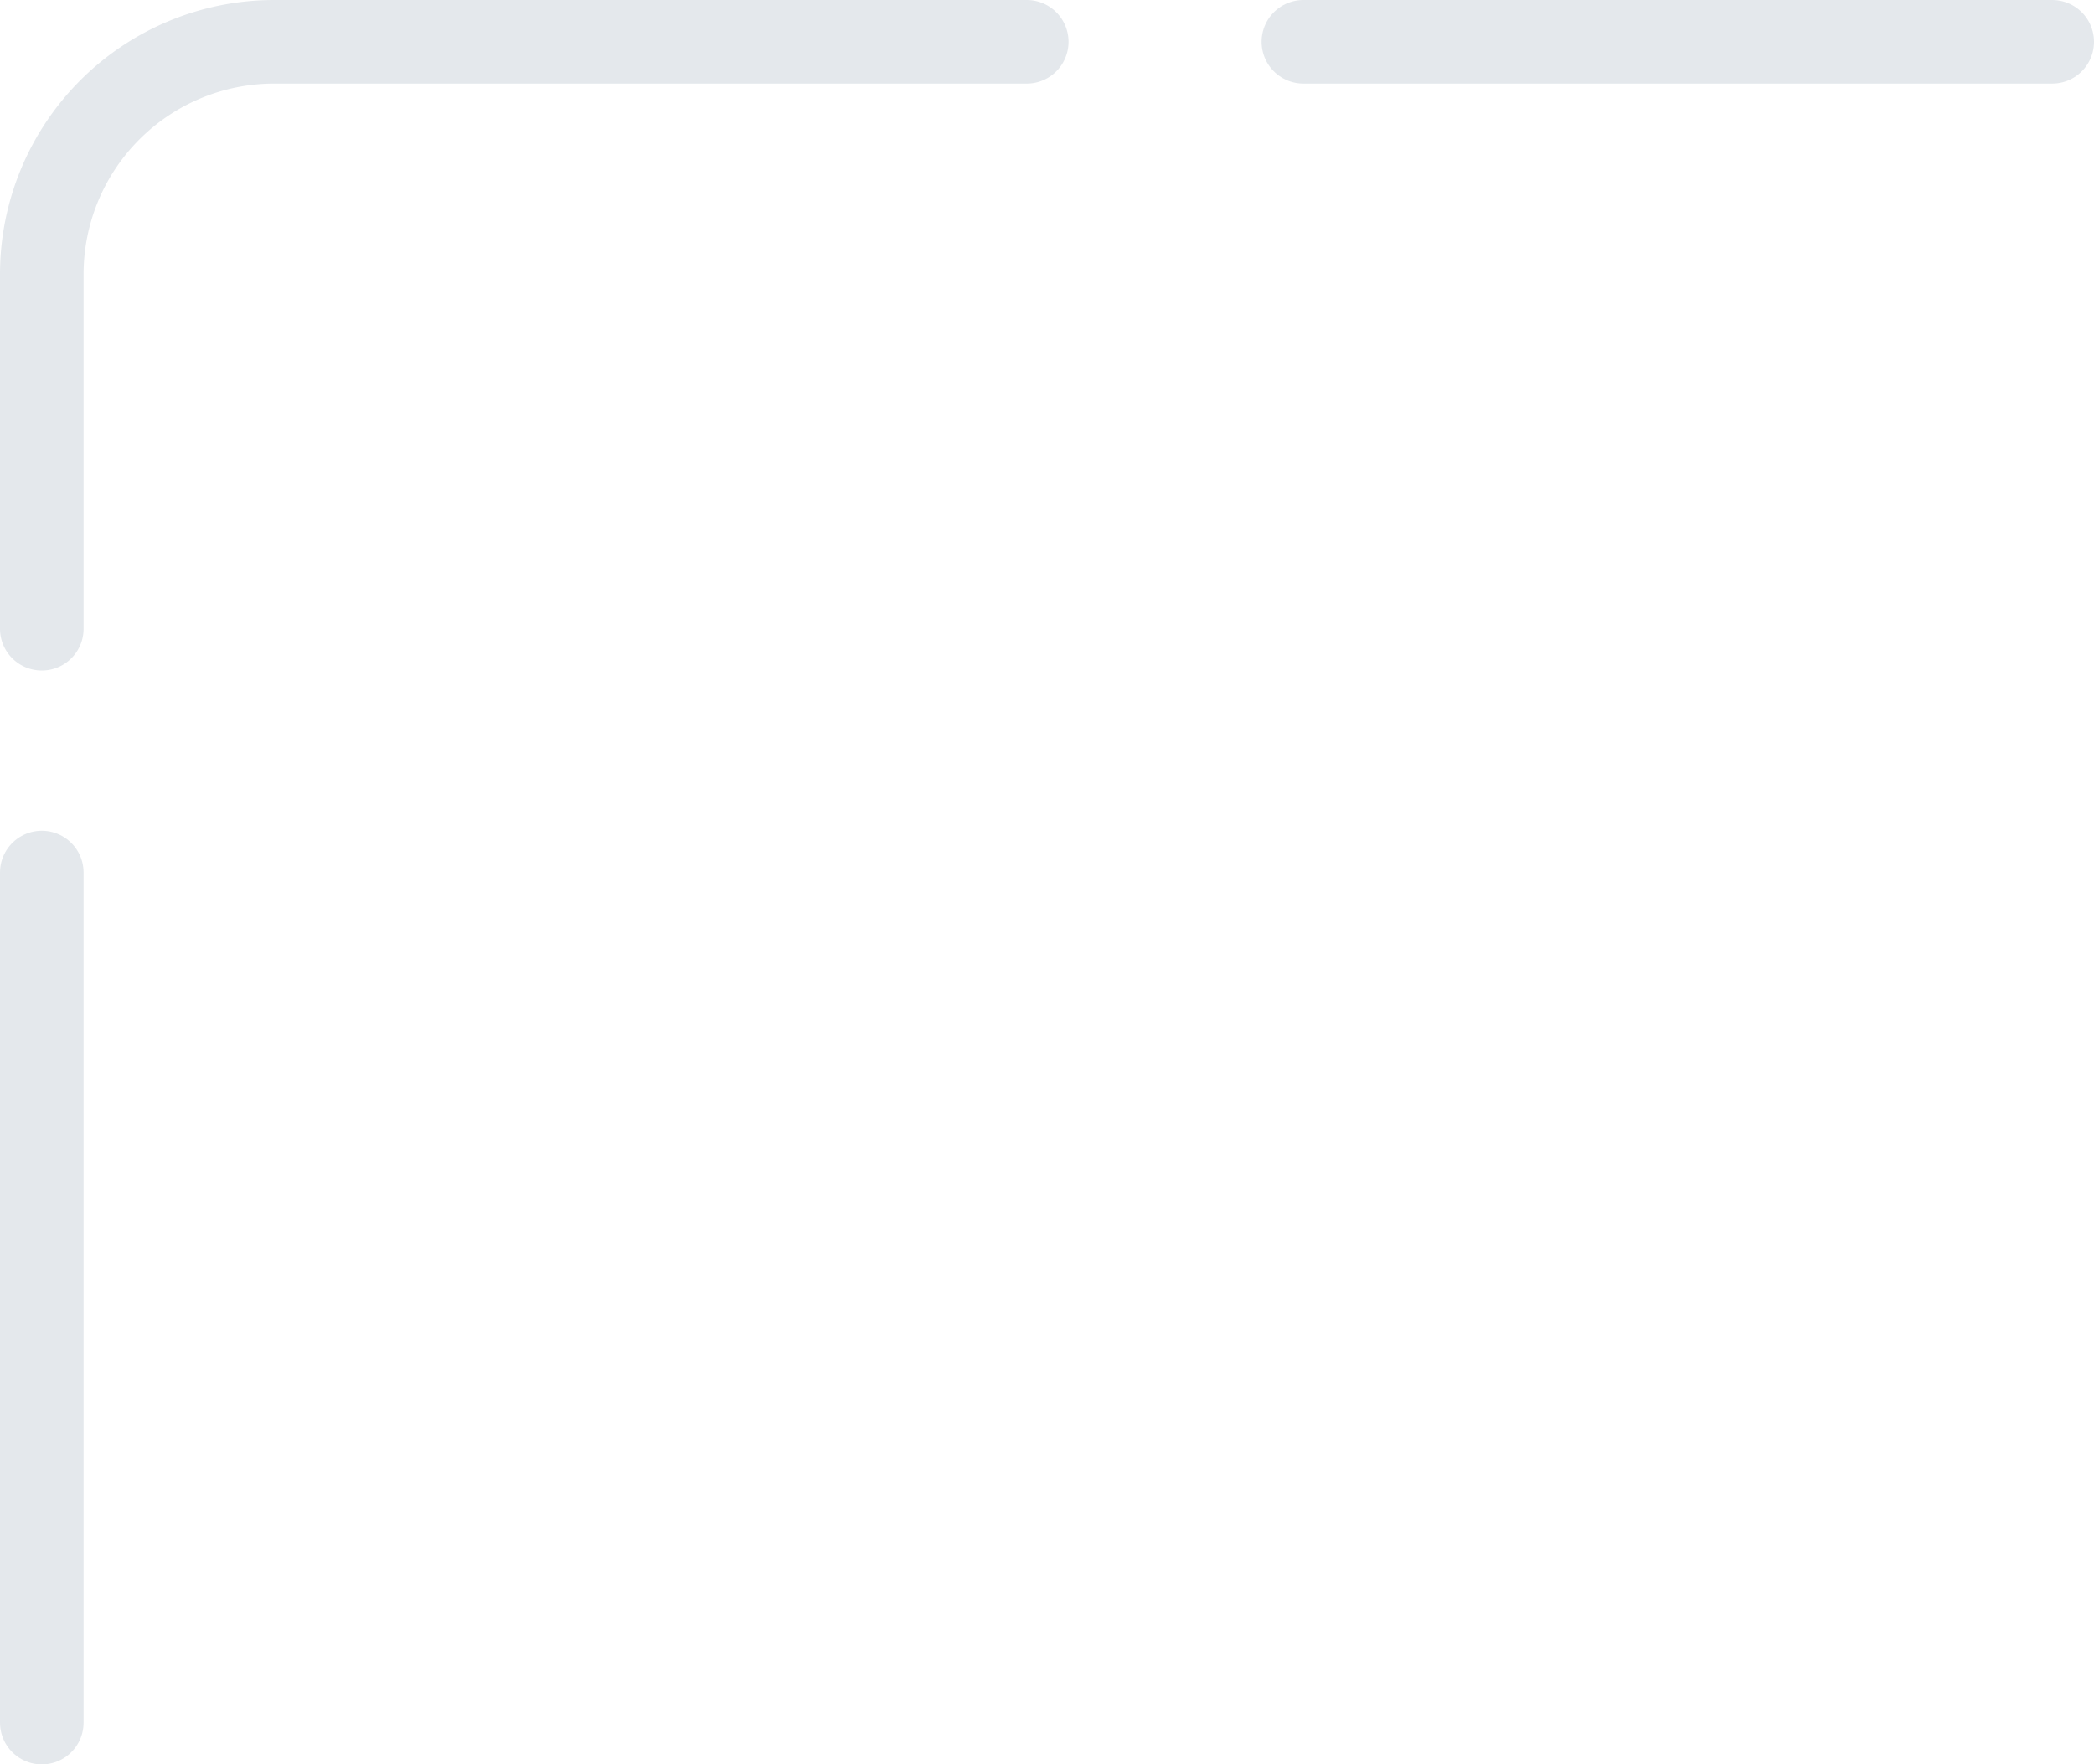 <svg xmlns="http://www.w3.org/2000/svg" viewBox="0 0 250.55 211.11"><path d="M29.58,94.57V52.15a27.81,27.81,0,0,1,27.8-27.81h90.05" transform="translate(-24.58 -19.34)" style="fill:none;stroke:#e4e8ec;stroke-linecap:round;stroke-miterlimit:10;stroke-width:10px"/><line x1="155.95" y1="5" x2="245.55" y2="5" style="fill:none;stroke:#e4e8ec;stroke-linecap:round;stroke-miterlimit:10;stroke-width:10px"/><line x1="5" y1="104.4" x2="5" y2="206.11" style="fill:none;stroke:#e4e8ec;stroke-linecap:round;stroke-miterlimit:10;stroke-width:10px"/></svg>